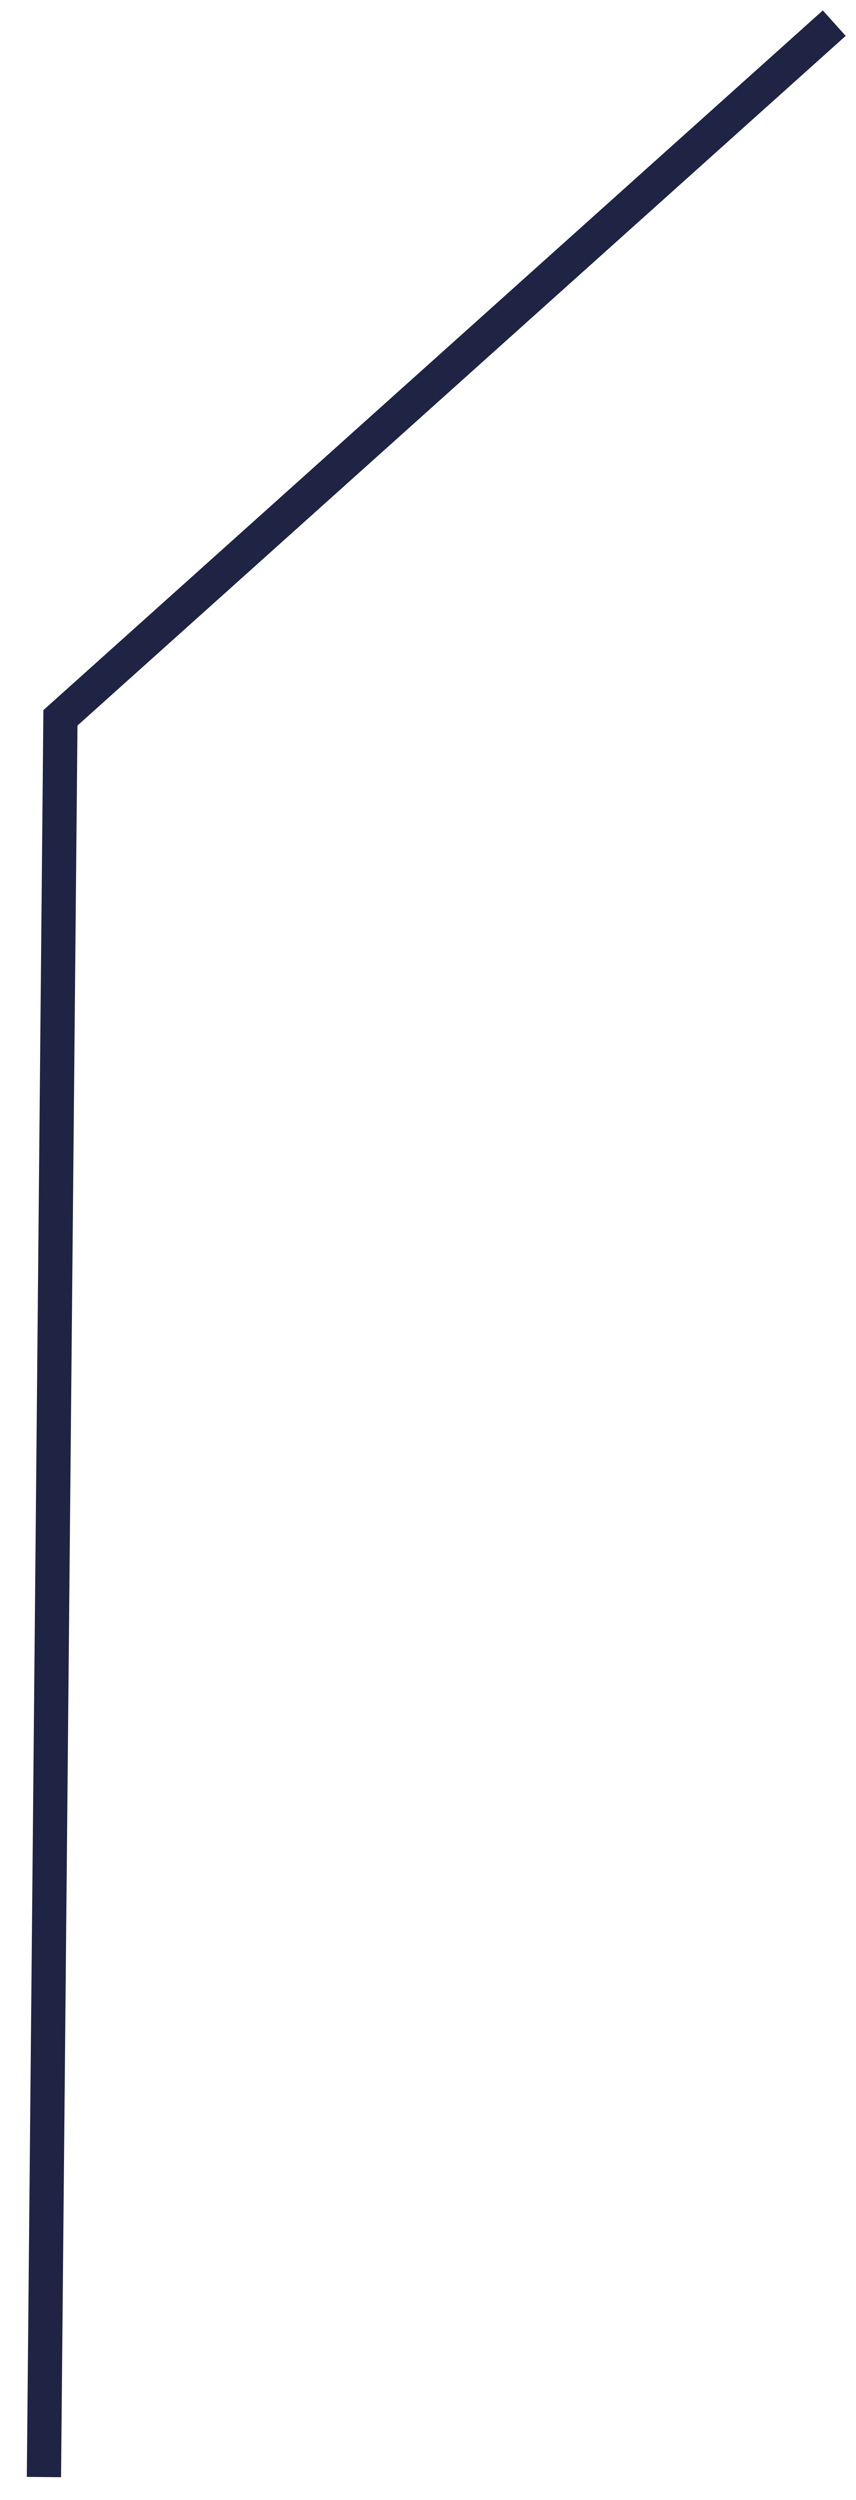 <?xml version="1.0" encoding="UTF-8"?> <svg xmlns="http://www.w3.org/2000/svg" width="25" height="73" viewBox="0 0 25 73" fill="none"> <path d="M1.283 72.33L1.765 20.961L24.365 0.676" stroke="#1F2344"></path> </svg> 